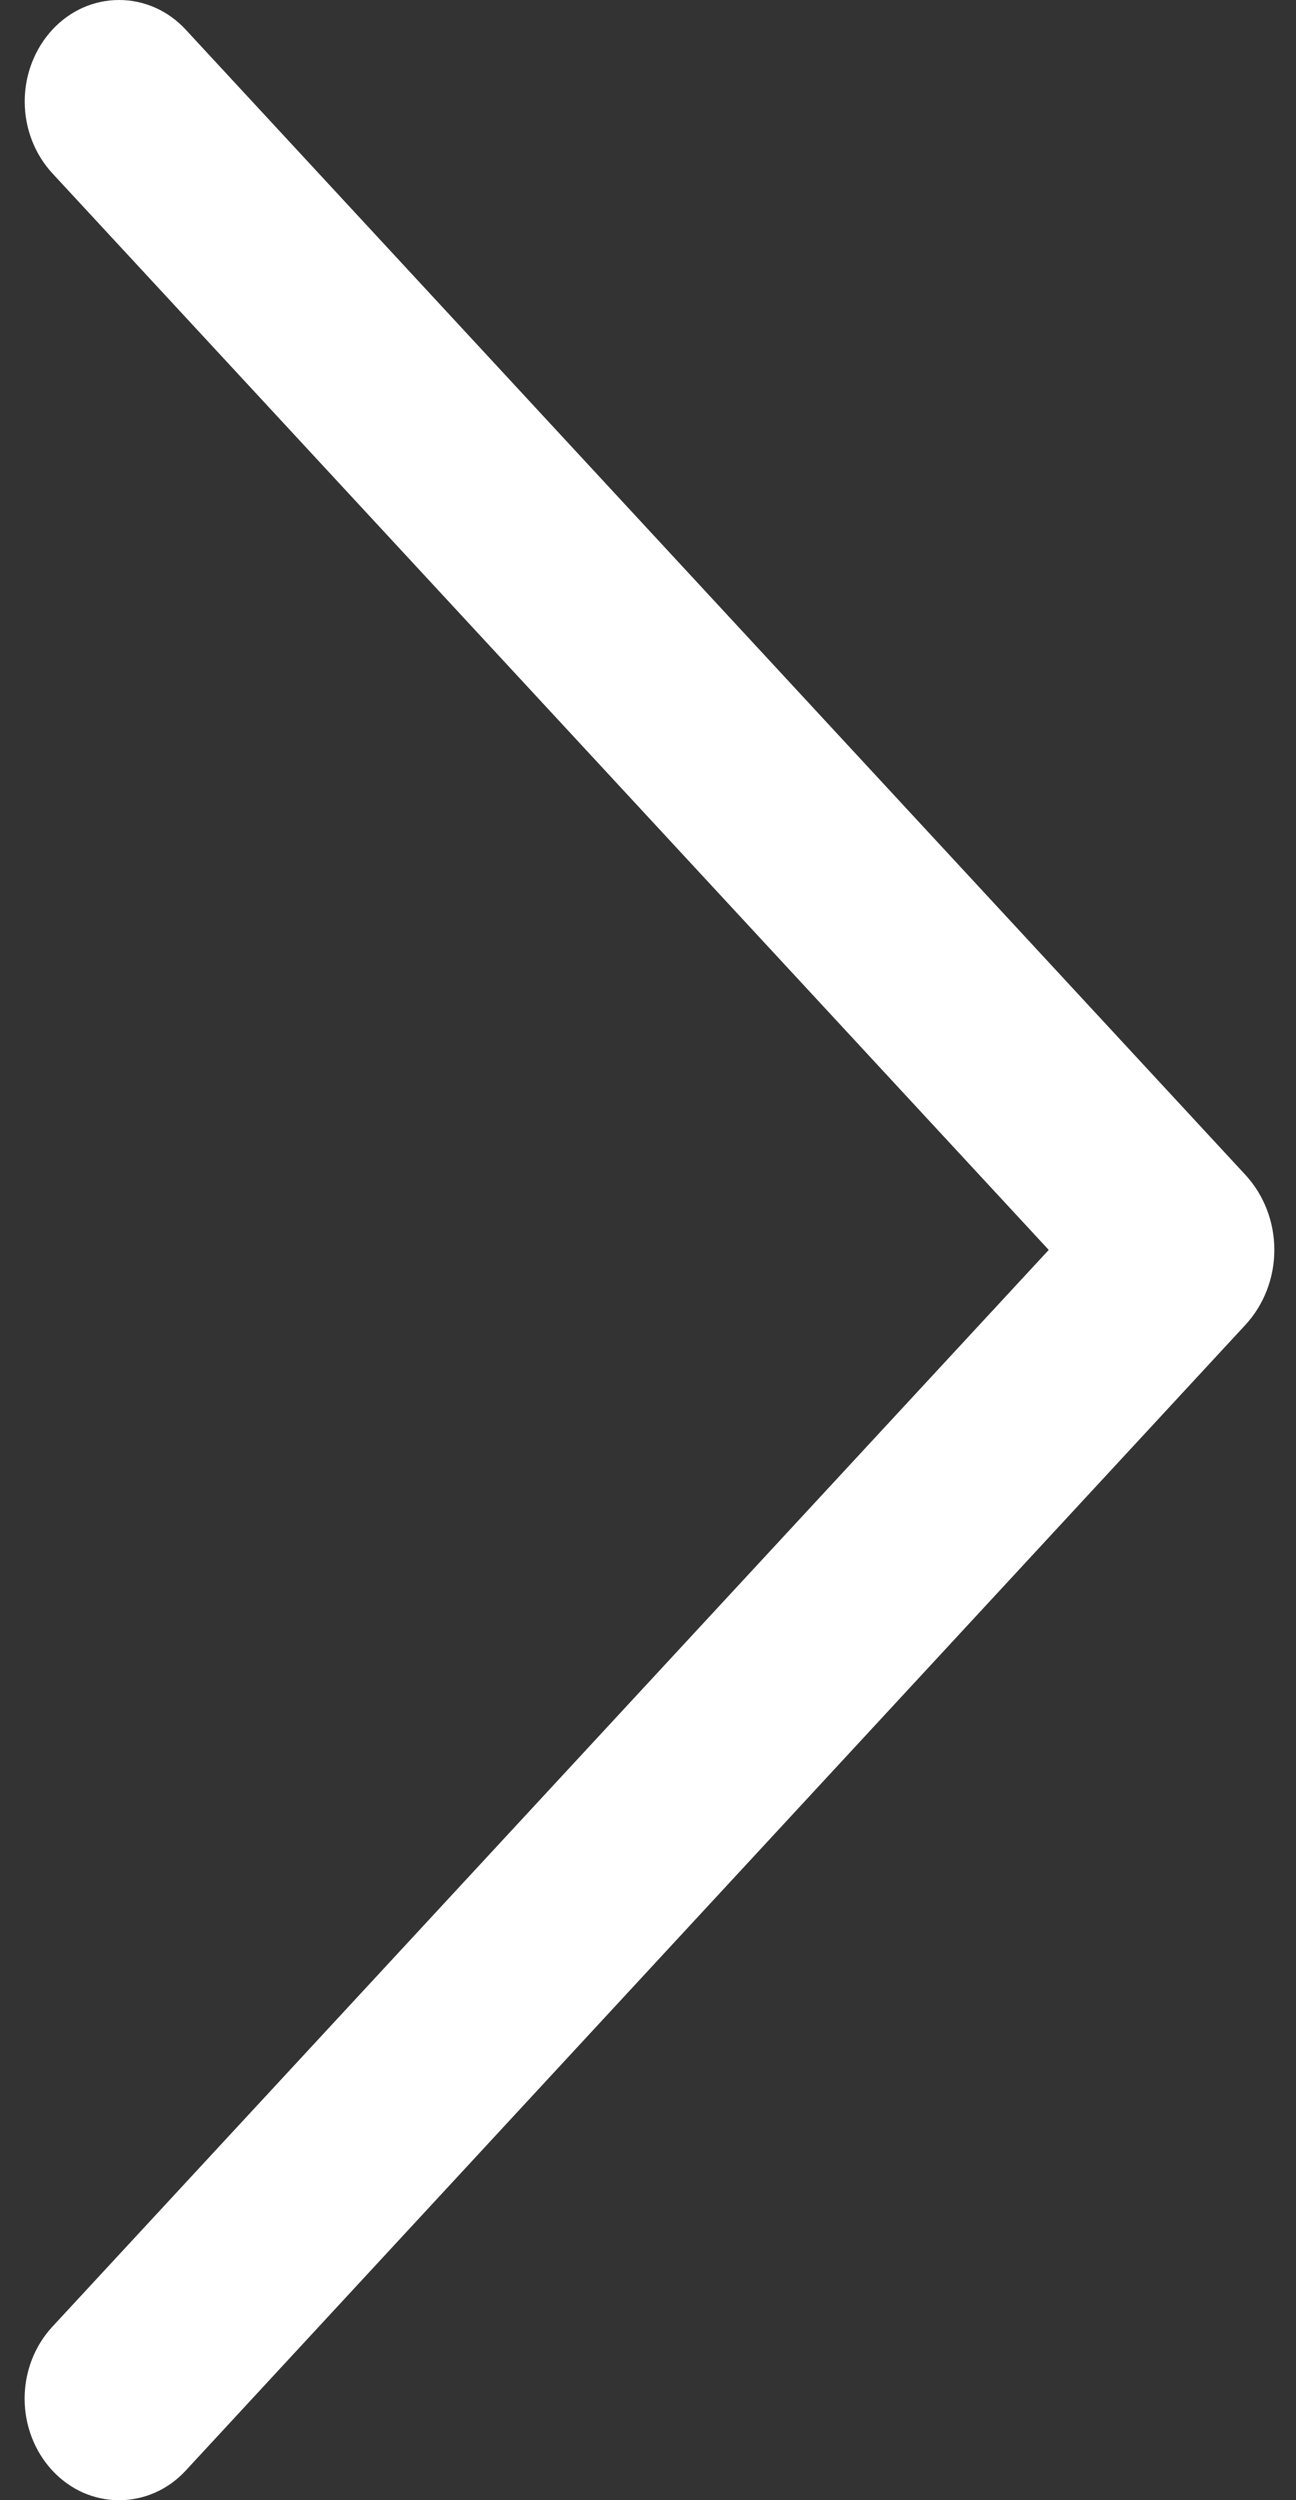 <?xml version="1.0" encoding="UTF-8"?> <svg xmlns="http://www.w3.org/2000/svg" width="14" height="27" viewBox="0 0 14 27" fill="none"><rect x="0" y="0" width="14" height="27" fill="#333333" stroke="none"/> <path d="M2.006 0.32L13.452 12.686C13.653 12.903 13.766 13.194 13.766 13.498C13.766 13.801 13.653 14.092 13.452 14.309L2.006 26.68C1.913 26.781 1.801 26.862 1.677 26.917C1.553 26.972 1.42 27 1.286 27C1.152 27 1.019 26.972 0.895 26.917C0.772 26.862 0.66 26.781 0.566 26.68C0.373 26.472 0.266 26.193 0.266 25.903C0.266 25.613 0.373 25.334 0.566 25.126L11.329 13.498L0.566 1.872C0.374 1.664 0.267 1.386 0.267 1.096C0.267 0.806 0.374 0.528 0.566 0.32C0.66 0.219 0.772 0.138 0.895 0.083C1.019 0.028 1.152 0 1.286 0C1.42 0 1.553 0.028 1.677 0.083C1.801 0.138 1.913 0.219 2.006 0.32Z" fill="white"></path> </svg> 